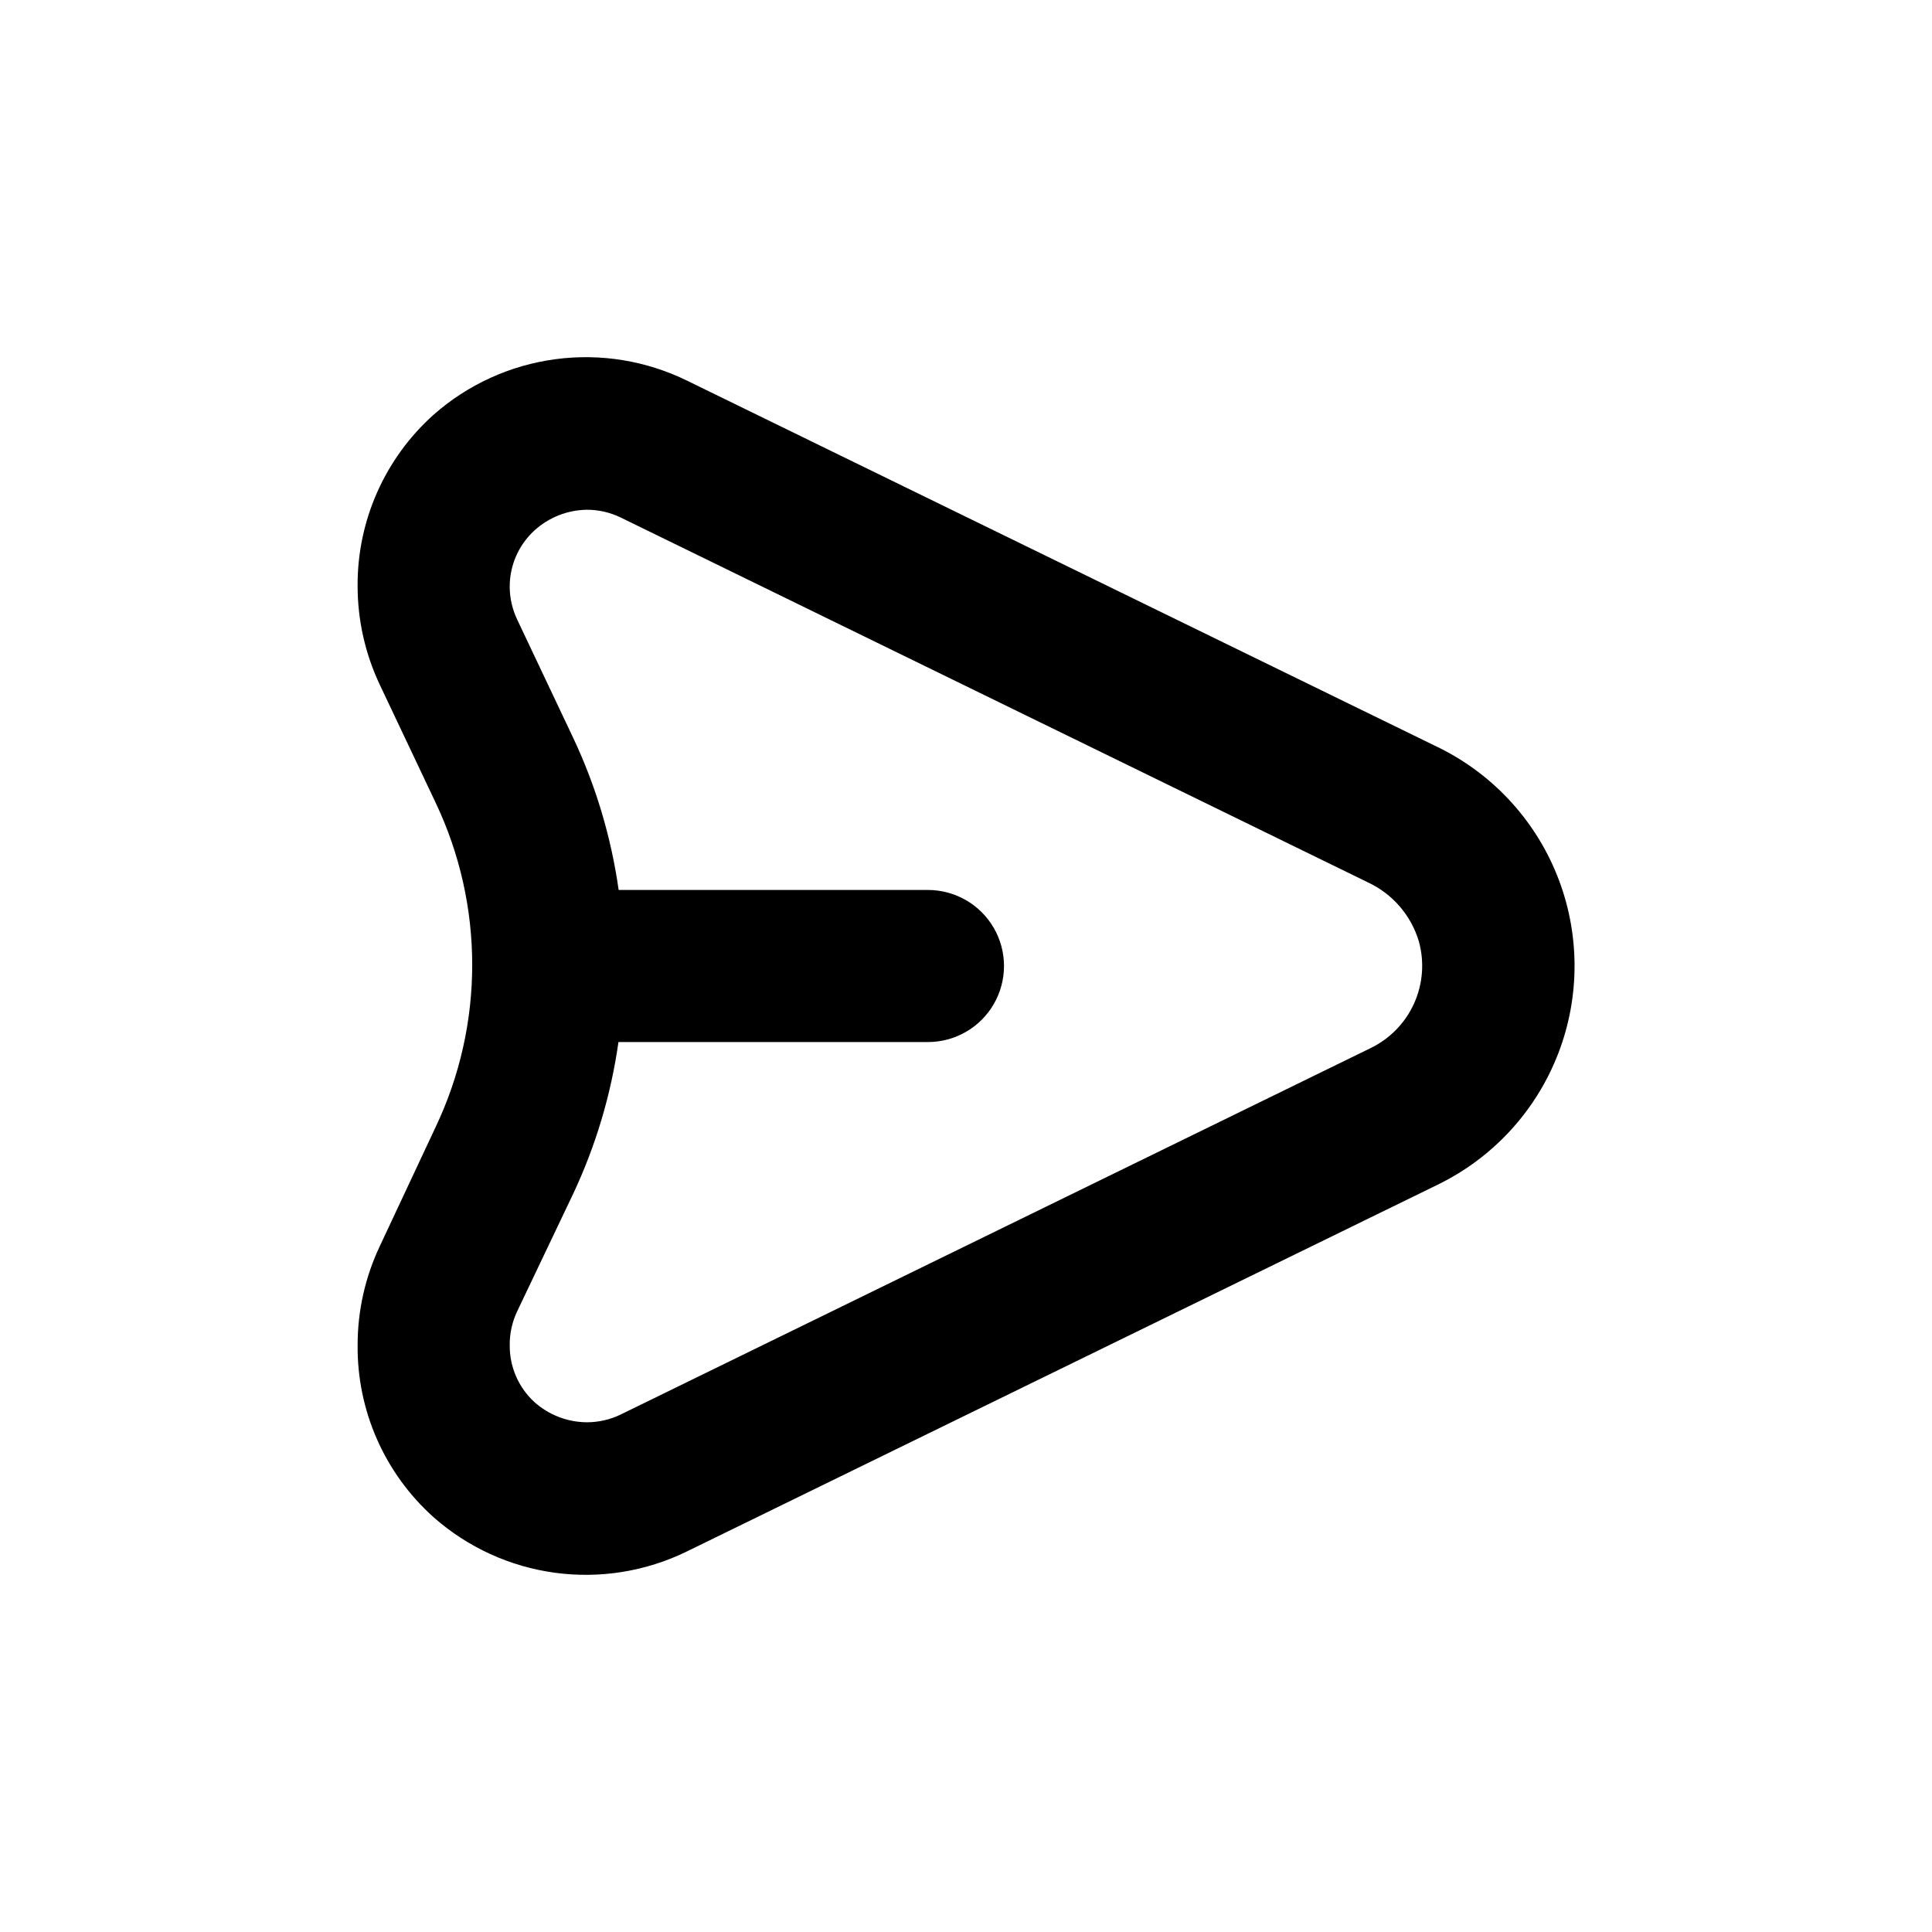 <?xml version="1.0" encoding="UTF-8"?>
<!-- Uploaded to: SVG Find, www.svgfind.com, Generator: SVG Find Mixer Tools -->
<svg fill="#000000" width="800px" height="800px" version="1.1" viewBox="144 144 512 512" xmlns="http://www.w3.org/2000/svg">
 <path d="m244.62 474.31c-3.836 8.133-5.832 17.008-5.844 26-0.211 17.457 7.137 34.156 20.152 45.793 9.031 7.969 20.219 13.082 32.152 14.695 11.934 1.613 24.078-0.344 34.902-5.625l199.05-97.234c14.656-7.141 26.066-19.57 31.926-34.781 5.863-15.215 5.746-32.082-0.324-47.215-6.074-15.129-17.652-27.398-32.406-34.336l-198.05-96.68c-10.84-5.336-23.02-7.336-34.992-5.738-11.977 1.598-23.207 6.715-32.266 14.707-12.898 11.535-20.234 28.039-20.152 45.344-0.004 9.039 1.992 17.969 5.844 26.145l14.812 31.285v0.004c12.953 27.219 12.953 58.828 0 86.051zm34.461 26c-0.004-3.031 0.668-6.027 1.965-8.77l14.809-31.082c6.012-12.758 10.07-26.344 12.043-40.305h82.02c7.199 0 13.852-3.844 17.453-10.078s3.602-13.918 0-20.152-10.254-10.074-17.453-10.074h-81.969c-1.973-13.965-6.031-27.551-12.043-40.305l-14.812-31.285v-0.004c-1.285-2.676-1.973-5.598-2.012-8.562-0.07-5.742 2.312-11.242 6.547-15.117 3.809-3.469 8.754-5.422 13.906-5.488 3.106-0.004 6.176 0.703 8.969 2.062l198 96.68v0.004c6.523 3.035 11.438 8.723 13.504 15.617 1.516 5.453 1.078 11.262-1.242 16.426s-6.371 9.352-11.457 11.836l-198.8 97.137c-2.793 1.359-5.863 2.066-8.969 2.066-5.133-0.027-10.074-1.926-13.906-5.34-4.234-3.875-6.617-9.375-6.547-15.117z"/>
</svg>